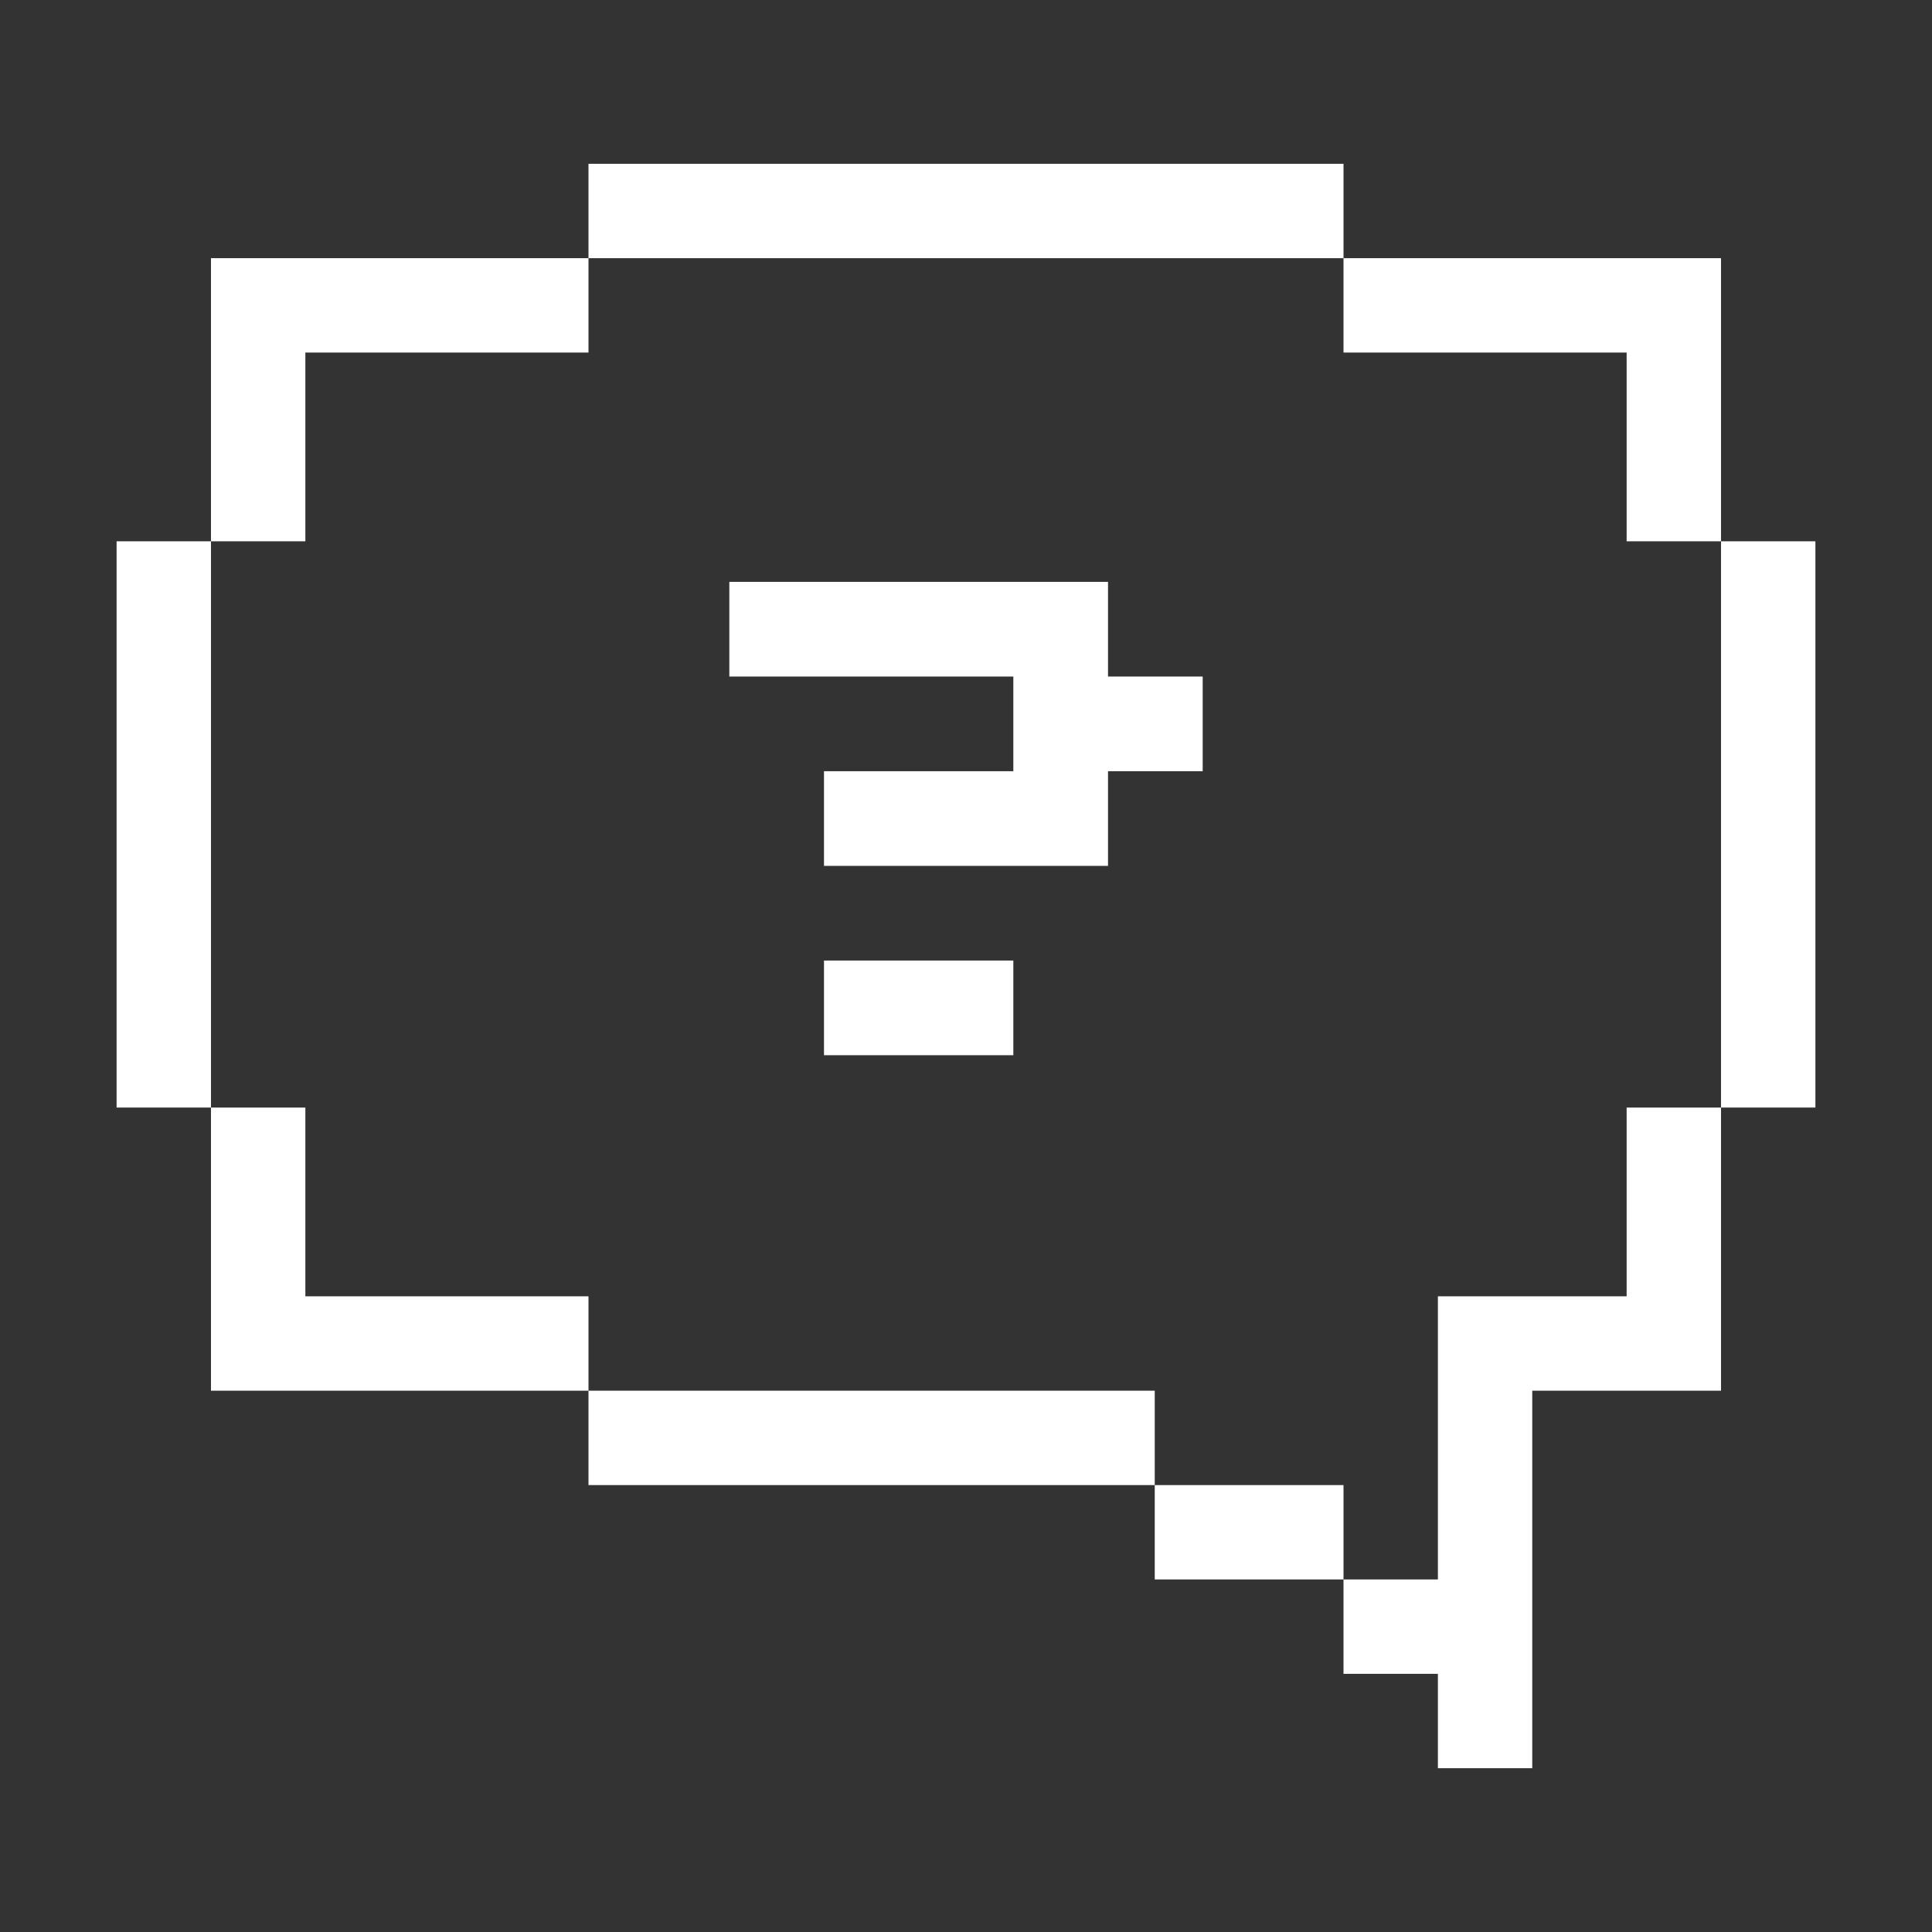 <?xml version="1.0" encoding="utf-8"?>
<!-- Generator: Adobe Illustrator 25.4.1, SVG Export Plug-In . SVG Version: 6.00 Build 0)  -->
<svg version="1.1" id="Layer_1" xmlns="http://www.w3.org/2000/svg" xmlns:xlink="http://www.w3.org/1999/xlink" x="0px" y="0px"
	 viewBox="0 0 1080 1080" style="enable-background:new 0 0 1080 1080;" xml:space="preserve">
<rect x="0" y="0" width="1080" height="1080" fill="#333333" stroke="none"/>
<style type="text/css">
	.st0{fill:#FFFFFF;}
</style>
<g>
	<g>
		<rect x="962.06" y="302.59" class="st0" width="52.76" height="316.54"/>
		<polygon class="st0" points="909.3,724.65 856.54,724.65 803.79,724.65 803.79,777.41 803.79,830.17 803.79,882.92 751.03,882.92 
			751.03,935.68 803.79,935.68 803.79,988.44 856.54,988.44 856.54,882.92 856.54,830.17 856.54,777.41 909.3,777.41 962.06,777.41 
			962.06,724.65 962.06,619.14 909.3,619.14 		"/>
		<polygon class="st0" points="170.7,197.08 328.97,197.08 328.97,144.32 170.7,144.32 117.94,144.32 117.94,197.08 117.94,302.59 
			170.7,302.59 		"/>
		<rect x="65.18" y="302.59" class="st0" width="52.76" height="316.54"/>
		<polygon class="st0" points="909.3,197.08 909.3,302.59 962.06,302.59 962.06,197.08 962.06,144.32 909.3,144.32 751.03,144.32 
			751.03,197.08 		"/>
		<rect x="328.97" y="91.56" class="st0" width="422.06" height="52.76"/>
		<polygon class="st0" points="170.7,724.65 170.7,619.14 117.94,619.14 117.94,724.65 117.94,777.41 170.7,777.41 328.97,777.41 
			328.97,724.65 		"/>
		<rect x="328.97" y="777.41" class="st0" width="316.54" height="52.76"/>
		<polygon class="st0" points="698.27,830.17 645.51,830.17 645.51,882.92 698.27,882.92 751.03,882.92 751.03,830.17 		"/>
	</g>
	<g>
		<path class="st0" d="M460.62,484.03v-52.92h105.84v-52.92H407.7v-52.92h211.69v52.92h52.92v52.92h-52.92v52.92H460.62z
			 M460.62,536.95h105.84v52.92H460.62V536.95z"/>
	</g>
</g>
</svg>
